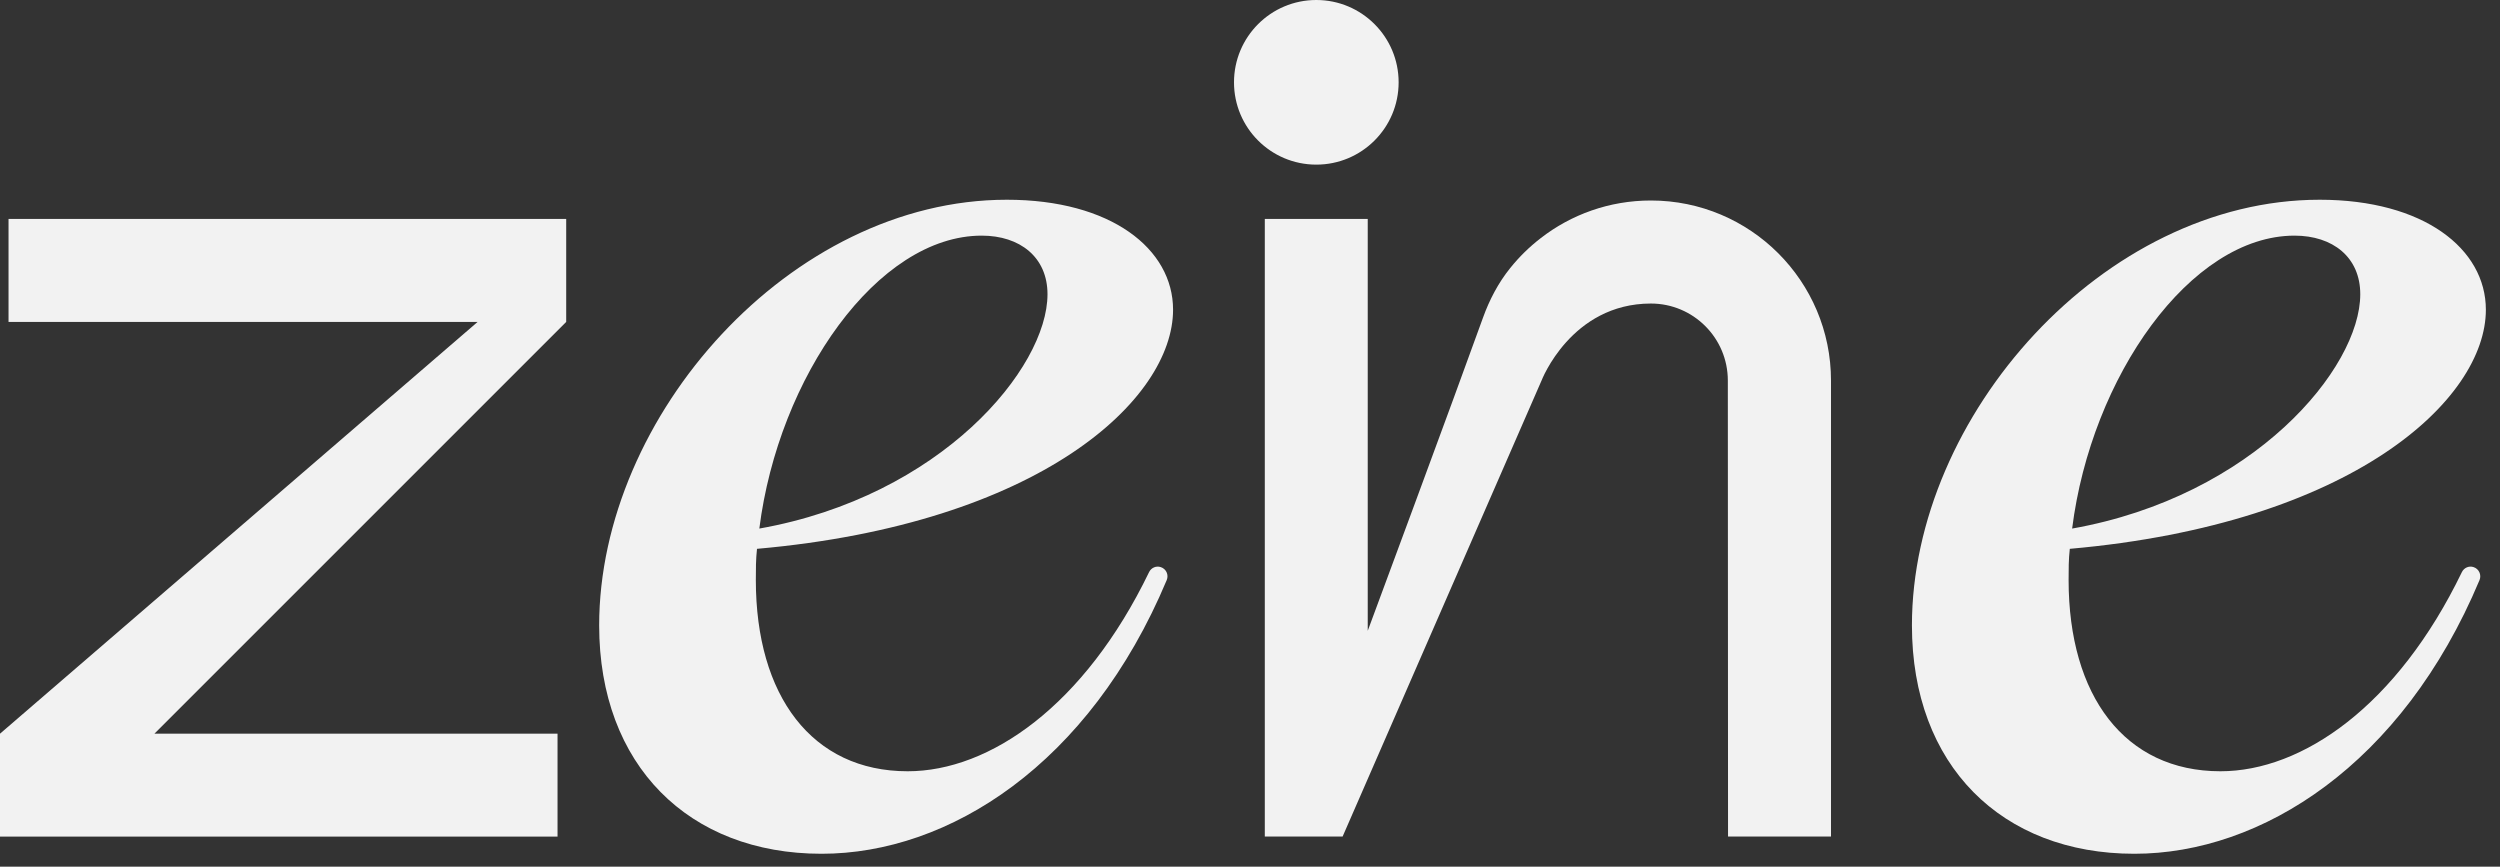 <svg xmlns="http://www.w3.org/2000/svg" width="75" height="26" viewBox="0 0 75 26" fill="none"><rect x="0" y="0" width="75" height="26" fill="#333333" stroke="none"/><path d="M17.975 18.762C17.975 12.485 23.714 5.992 30.206 5.992C33.327 5.992 35.192 7.463 35.192 9.292C35.192 11.982 31.21 15.712 22.71 16.465C22.675 16.788 22.675 17.076 22.675 17.398C22.675 20.877 24.36 23.138 27.23 23.138C29.693 23.138 32.536 21.169 34.472 17.164C34.536 17.032 34.687 16.966 34.825 17.014C34.985 17.066 35.068 17.245 35.002 17.402C32.679 22.944 28.454 25.613 24.647 25.613C20.665 25.613 17.975 22.959 17.975 18.762ZM31.425 8.827C31.425 7.715 30.599 7.069 29.452 7.069C26.331 7.069 23.355 11.302 22.78 15.857C28.233 14.889 31.425 11.05 31.425 8.827Z" fill="#F2F2F2"></path><path d="M57.358 18.762C57.358 12.485 63.098 5.992 69.59 5.992C72.711 5.992 74.576 7.463 74.576 9.292C74.576 11.982 70.594 15.712 62.094 16.465C62.058 16.788 62.058 17.076 62.058 17.398C62.058 20.877 63.744 23.138 66.613 23.138C69.077 23.138 71.92 21.169 73.856 17.164C73.92 17.032 74.071 16.966 74.209 17.014C74.369 17.066 74.451 17.245 74.386 17.402C72.063 22.944 67.838 25.613 64.031 25.613C60.048 25.613 57.358 22.959 57.358 18.762ZM70.808 8.827C70.808 7.715 69.983 7.069 68.836 7.069C65.715 7.069 62.738 11.302 62.164 15.857C67.615 14.889 70.808 11.05 70.808 8.827Z" fill="#F2F2F2"></path><path d="M16.726 25.099H0V22.011L14.328 9.658H0.256V6.568H16.986V9.658L4.632 22.011H16.726V25.099Z" fill="#F2F2F2"></path><path d="M49.526 6.015C48.281 6.015 47.131 6.437 46.218 7.147C45.881 7.407 45.574 7.708 45.306 8.042C44.948 8.486 44.682 8.997 44.489 9.533C43.643 11.888 41.032 18.924 41.032 18.924V6.568H37.944V25.097H40.278L46.246 11.417C46.246 11.417 47.131 9.108 49.526 9.106C50.801 9.106 51.835 10.14 51.835 11.417L51.841 25.097H54.93V11.419C54.93 8.433 52.51 6.015 49.526 6.015Z" fill="#F2F2F2"></path><path d="M39.489 4.939C40.853 4.939 41.959 3.834 41.959 2.47C41.959 1.106 40.853 0 39.489 0C38.125 0 37.02 1.106 37.02 2.47C37.02 3.834 38.125 4.939 39.489 4.939Z" fill="#F2F2F2"></path></svg>